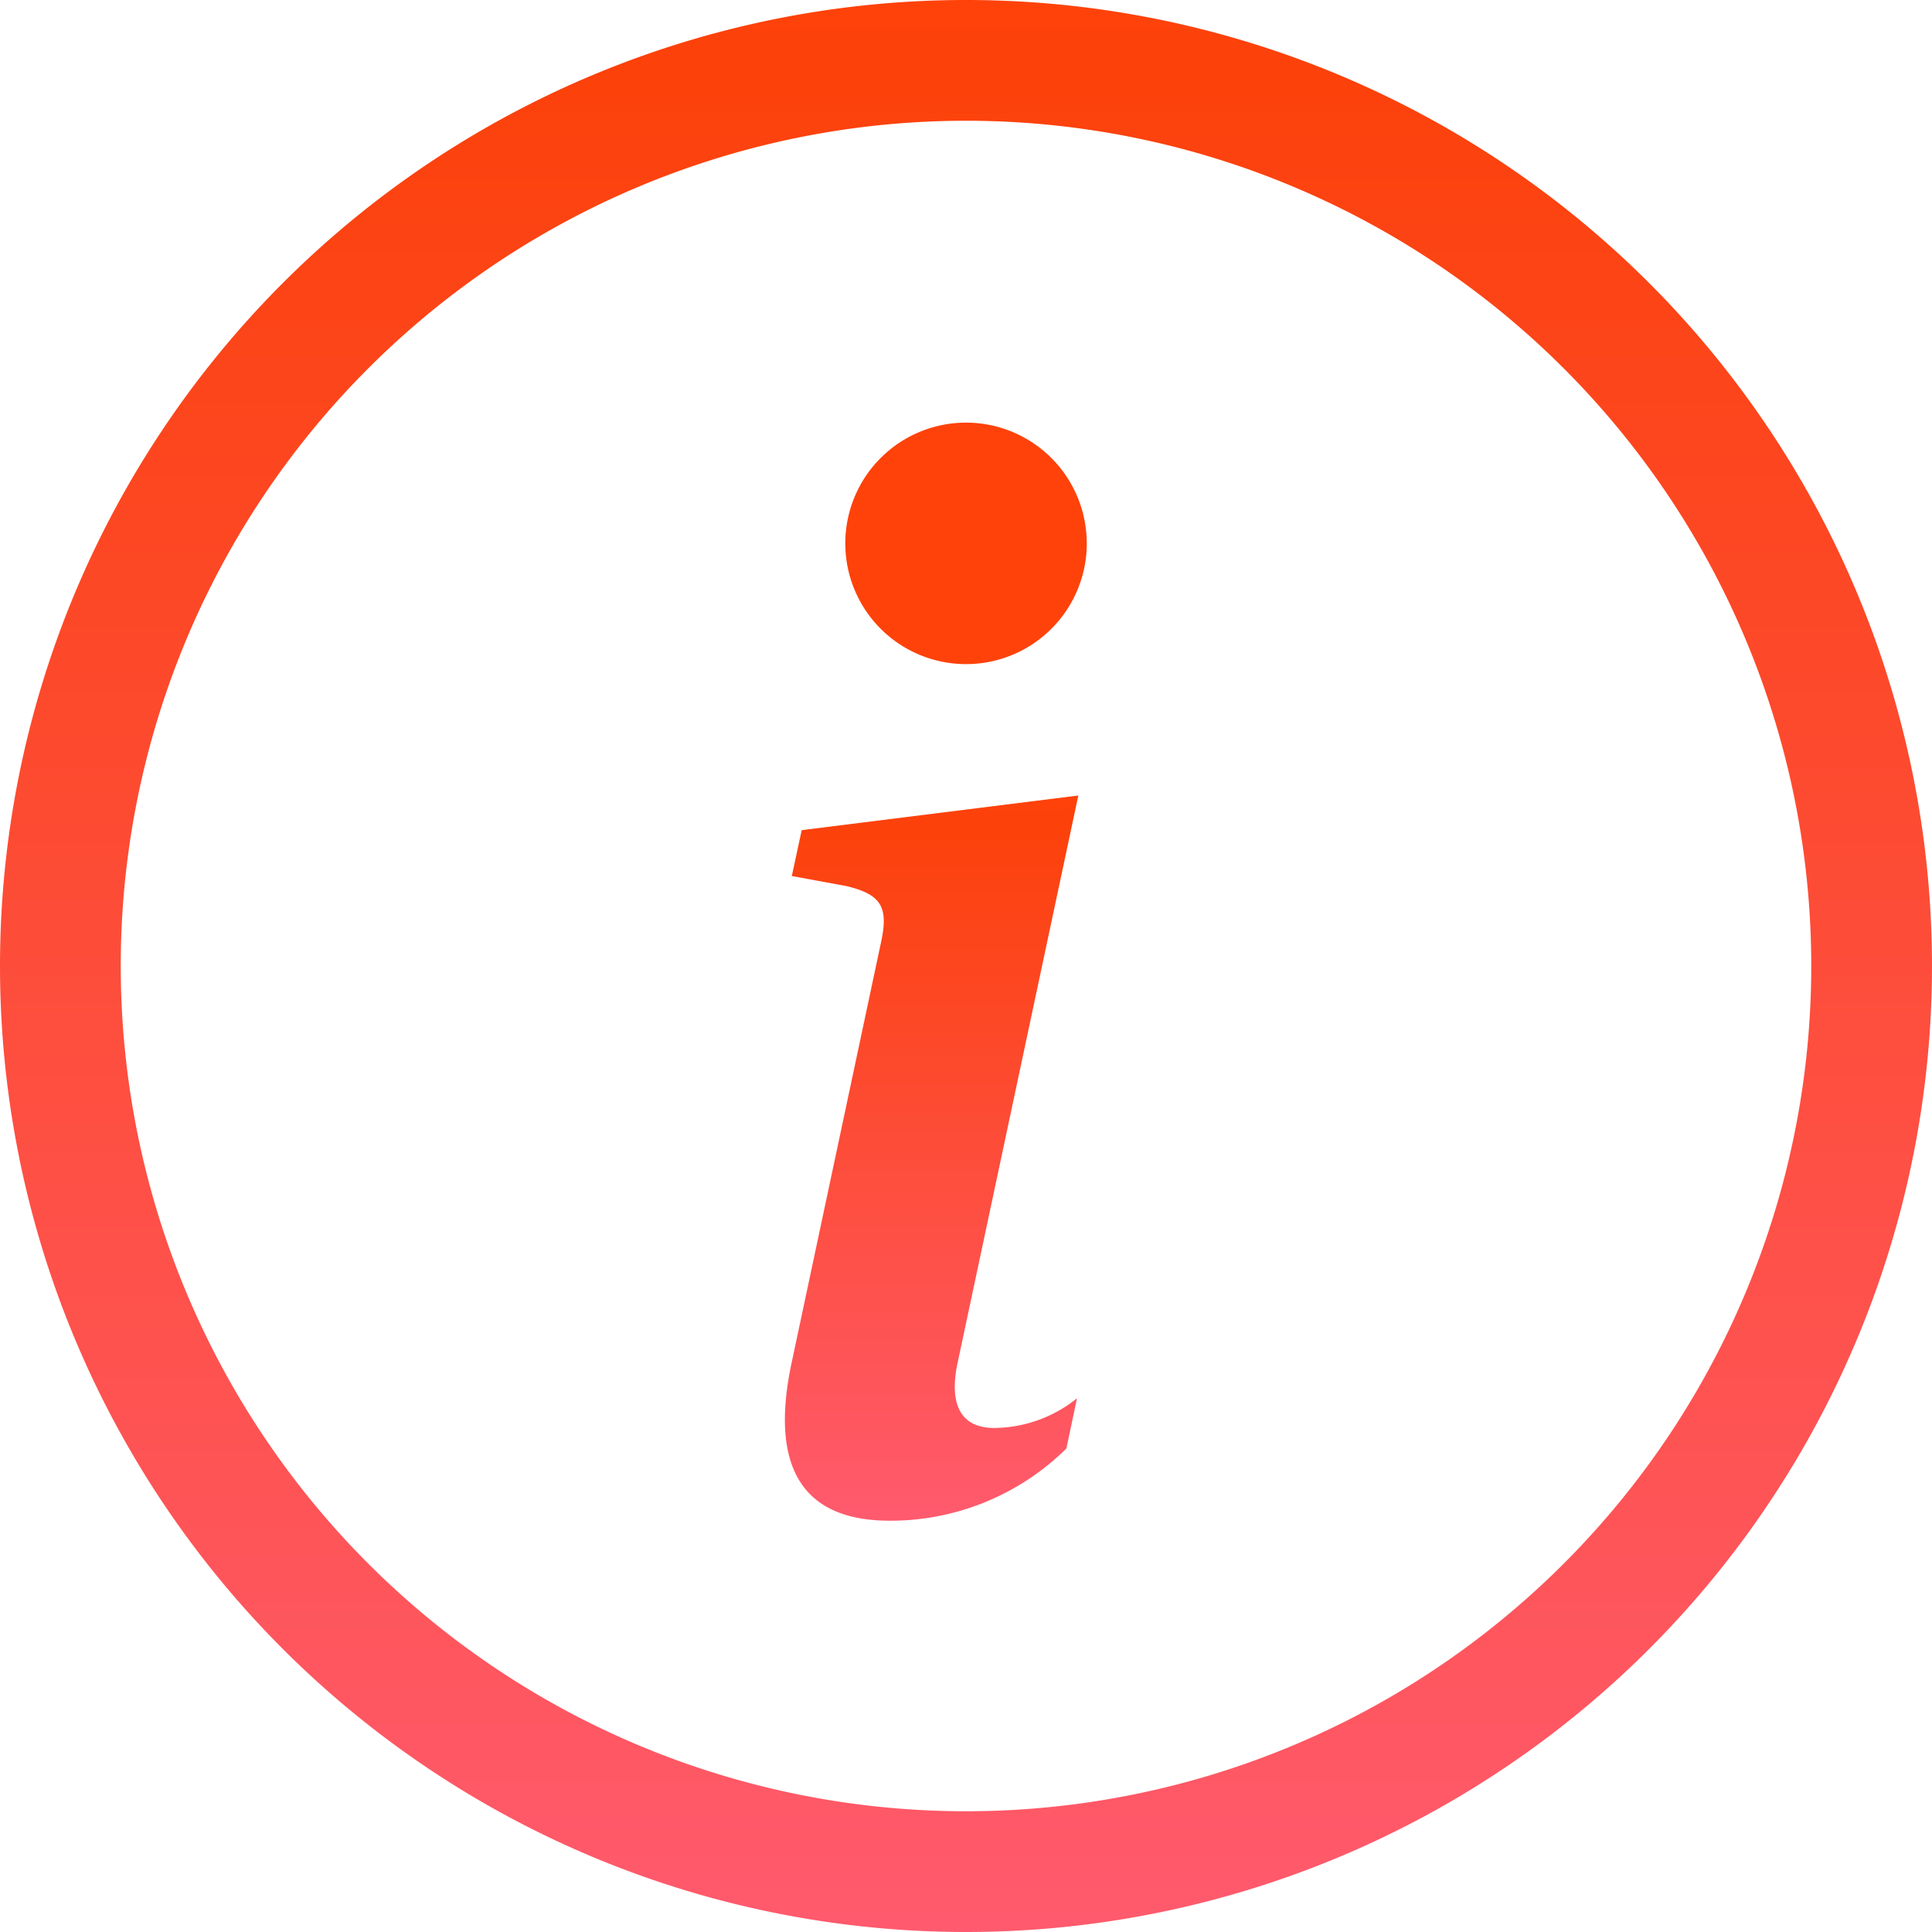 <svg height="44" viewBox="0 0 44 44" width="44" xmlns="http://www.w3.org/2000/svg" xmlns:xlink="http://www.w3.org/1999/xlink"><linearGradient id="a" gradientUnits="objectBoundingBox" x1=".5" x2=".5" y2="1"><stop offset="0" stop-color="#ff420a"/><stop offset=".038" stop-color="#fc410a"/><stop offset="1" stop-color="#ff5a6e"/></linearGradient><g fill="url(#a)"><path d="m22 41.25a19.25 19.25 0 1 1 19.25-19.25 19.25 19.25 0 0 1 -19.25 19.25zm0 2.75a22 22 0 1 0 -22-22 22 22 0 0 0 22 22z"/><path d="m84.683 50.492-6.3.789-.225 1.045 1.238.228c.808.192.968.484.792 1.29l-2.028 9.537c-.534 2.467.289 3.627 2.222 3.627a5.7 5.7 0 0 0 4.029-1.644l.242-1.144a3.047 3.047 0 0 1 -1.887.676c-.756 0-1.031-.531-.836-1.466zm.193-5.742a2.75 2.75 0 1 1 -2.751-2.75 2.75 2.75 0 0 1 2.75 2.75z" transform="translate(-60.125 -32.375)"/></g></svg>